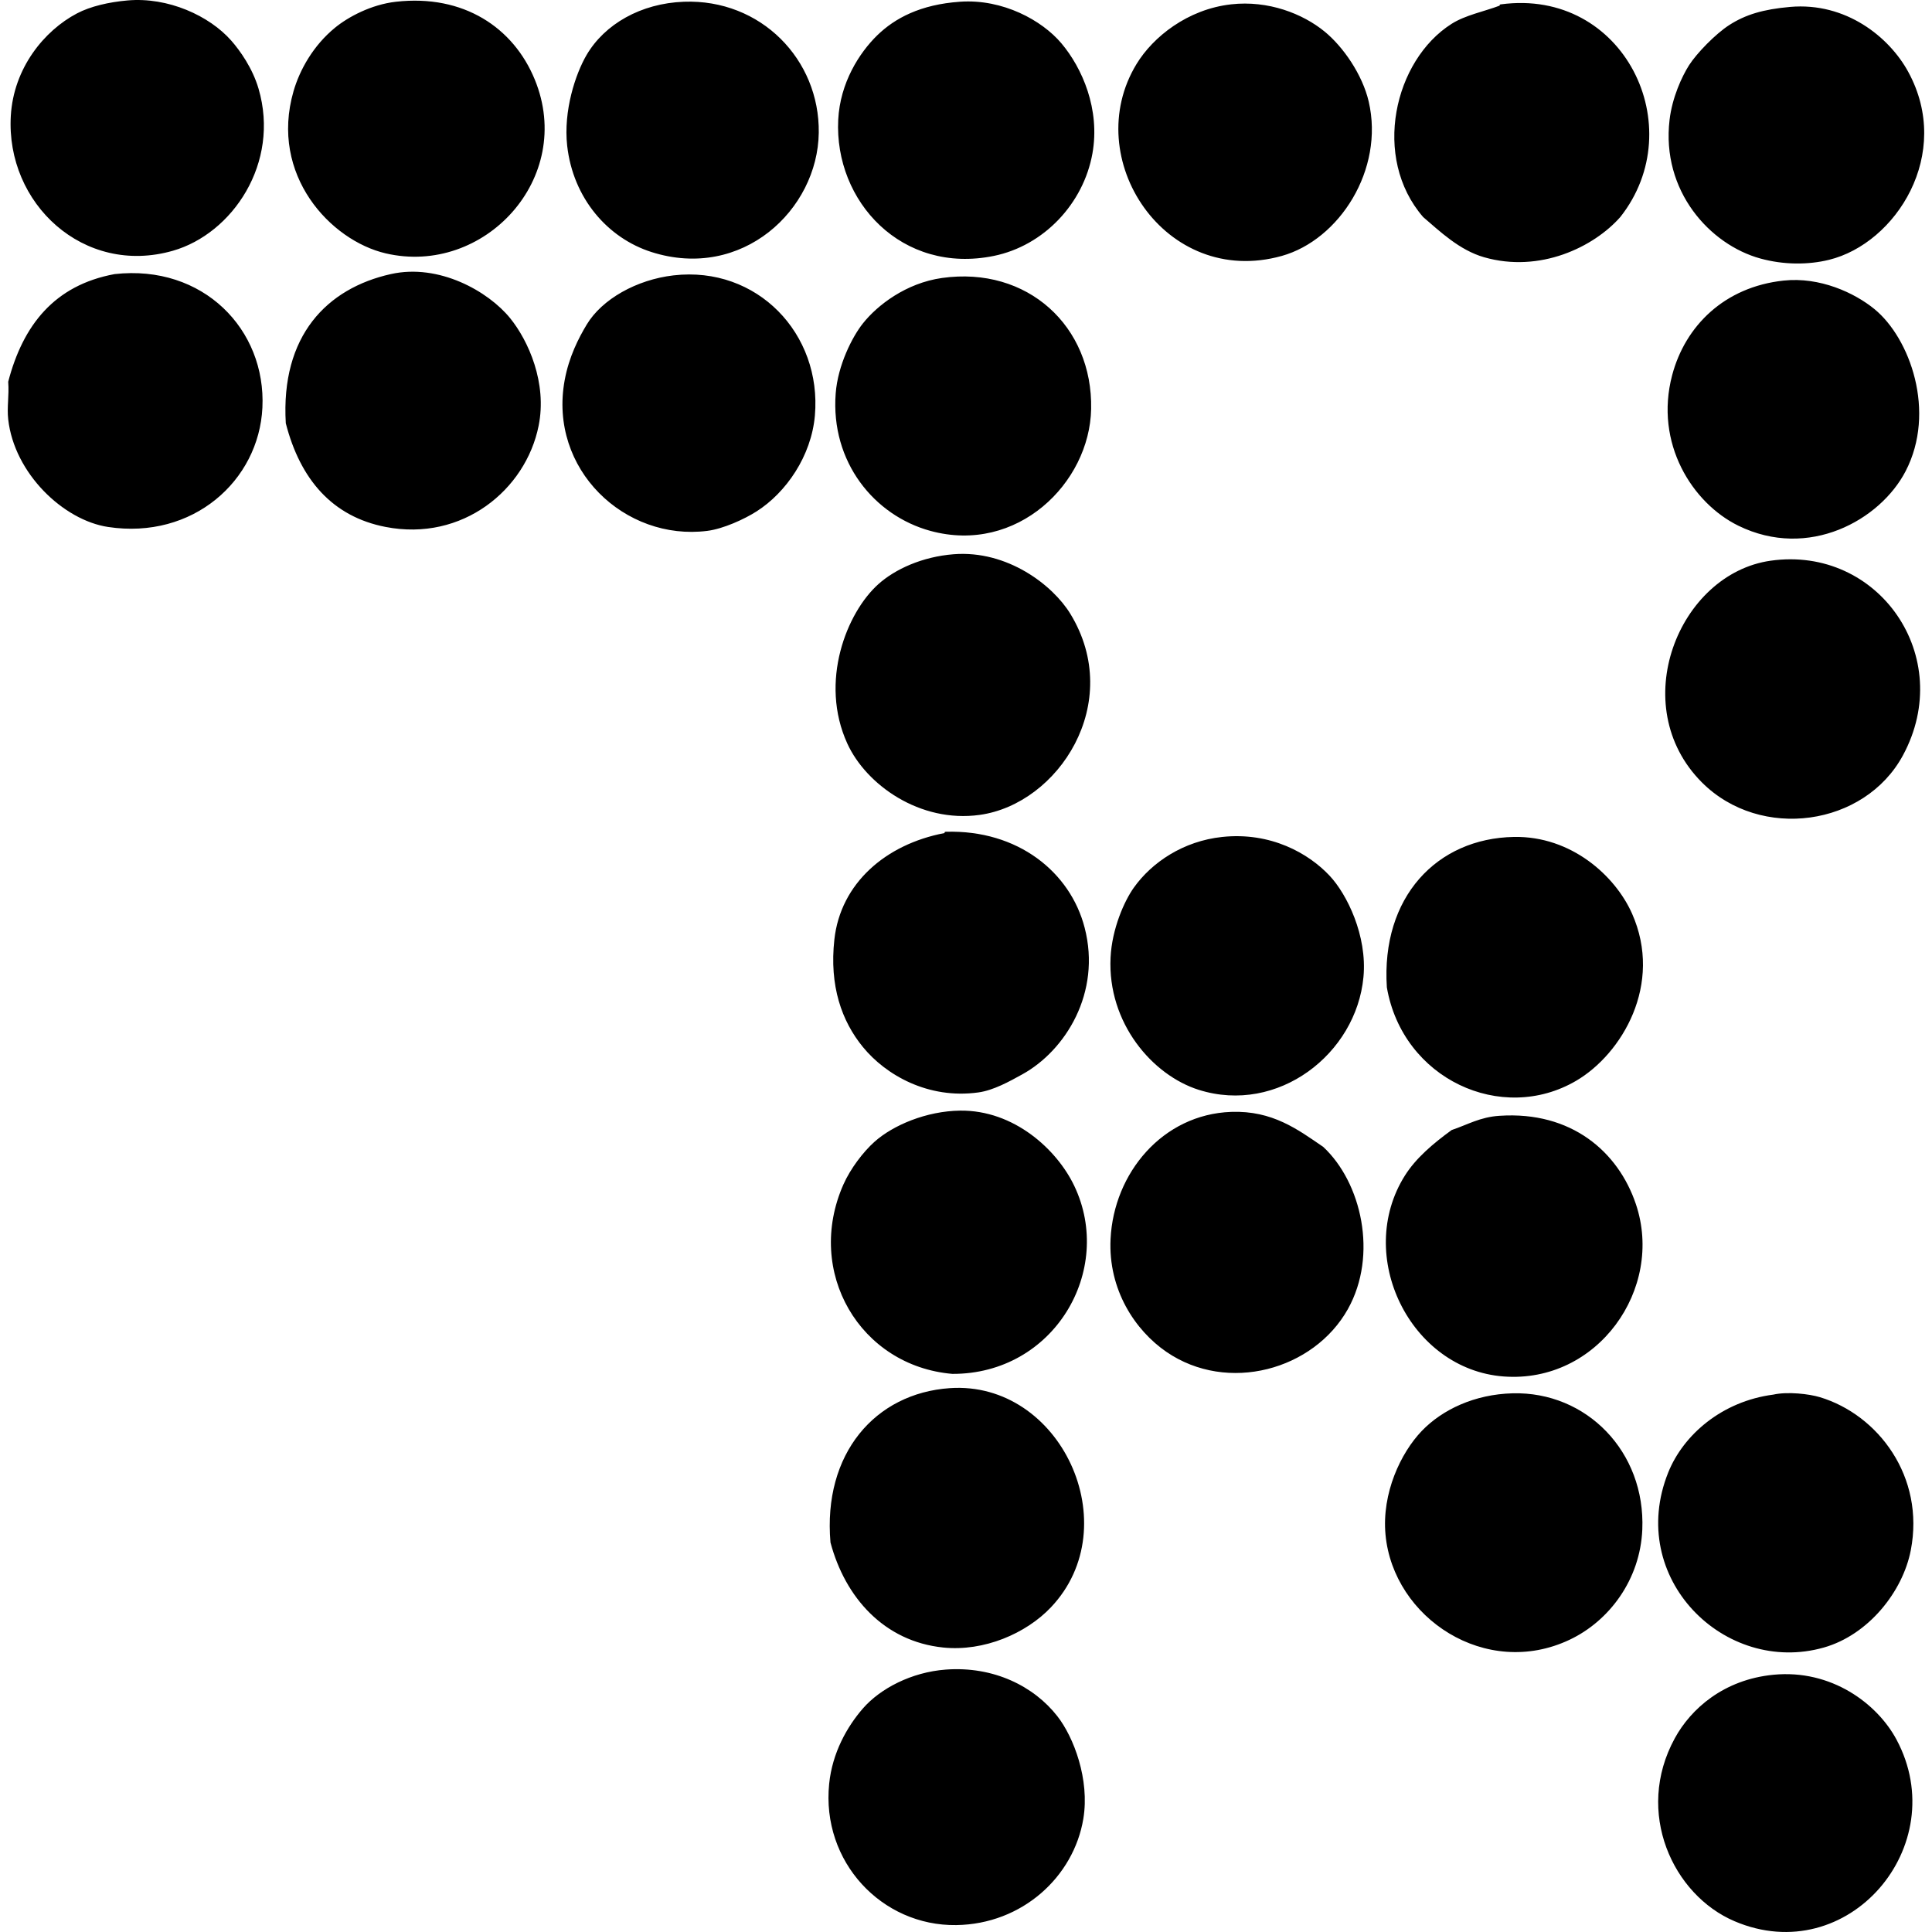 <svg xmlns="http://www.w3.org/2000/svg" width="200" height="200" fill="none" viewBox="0 0 200 200">
  <path fill="#000" fill-rule="evenodd" d="M13.2.046c4.19-.372 8.468 1.577 10.743 4.162.897 1.02 2.195 2.838 2.82 4.967 2.26 7.716-2.713 15.017-8.862 16.782C8.674 28.606.59 21.069 1.119 11.996c.287-4.947 3.452-8.82 6.847-10.607C9.37.65 11.282.215 13.2.046ZM40.994.18c6.996-.788 12.16 2.677 14.366 8.055 4.198 10.232-5.265 20.369-15.438 17.992-5.696-1.331-12.04-8.099-9.537-16.782.64-2.216 2.044-4.734 4.298-6.578C36.019 1.77 38.409.47 40.993.18ZM70.8.18c7.963-.293 14.058 5.977 13.958 13.558-.105 7.99-7.94 15.34-17.315 12.353-4.534-1.444-8.119-5.56-8.73-11.01-.4-3.6.852-7.418 2.014-9.398 1.86-3.17 5.6-5.34 10.073-5.503ZM99.394.178c4.434-.305 8.481 1.937 10.473 4.296 2.165 2.56 4.037 6.84 3.221 11.412-.926 5.192-5.029 9.547-10.204 10.606-9.516 1.946-16.533-5.637-16.112-14.097.195-3.83 2.18-6.919 4.026-8.726C92.624 1.89 95.273.46 99.394.179Zm28.06.27c3.831-.431 7.403.964 9.667 2.818 1.924 1.572 3.916 4.452 4.568 7.25 1.633 7.052-3.055 14.312-8.996 15.976-12.061 3.38-20.972-10.132-15.036-19.87 1.701-2.794 5.273-5.666 9.797-6.174Zm27.793.135c-.026-.113.051-.126.136-.134 12.727-1.705 19.71 12.71 12.35 22.018-2.744 3.111-8.319 5.82-14.099 4.163-2.575-.74-4.598-2.7-6.311-4.163-5.329-6.147-3.021-16.225 2.954-20.005 1.423-.9 3.38-1.277 4.97-1.88Zm30.071.132c5.775-.503 10.252 3.116 12.217 6.714 4.657 8.521-1.272 17.763-8.189 19.466-2.164.534-4.703.529-7.111-.133-5.218-1.431-10.278-6.983-9.401-14.366.274-2.303 1.267-4.462 2.013-5.64.792-1.238 2.739-3.246 4.162-4.161 1.675-1.077 3.49-1.631 6.309-1.88ZM11.86 28.375c9.167-1.026 15.696 5.731 15.304 13.827-.367 7.568-7.206 13.679-15.976 12.35C6.55 53.852 1.474 48.995.85 43.41c-.146-1.31.108-2.392 0-3.893 1.529-5.857 4.778-9.99 11.01-11.142Zm17.725 15.438c-.536-9.06 4.252-13.961 10.873-15.44 4.998-1.119 10.101 1.792 12.35 4.564 1.893 2.336 3.847 6.703 2.95 11.142-1.332 6.637-7.899 12.015-15.839 10.47-5.516-1.066-8.842-4.923-10.334-10.736Zm40.138-15.307c8.675-.997 15.36 6.058 14.635 14.5-.367 4.22-2.995 7.996-6.039 9.934-1.277.813-3.447 1.806-5.103 2.016-8.52 1.077-16.443-6.362-14.766-15.574.446-2.456 1.456-4.398 2.28-5.772 1.584-2.644 5.177-4.662 8.993-5.104Zm27.793.27c8.855-1.247 15.612 5.005 15.438 13.56-.151 7.686-7.673 15.072-16.643 12.62-5.806-1.585-10.342-7.124-9.801-14.23.22-2.921 1.723-5.878 2.82-7.25 1.49-1.88 4.46-4.175 8.186-4.7Zm87.13.269c3.741-.4 7.326 1.259 9.396 2.951 3.682 3.011 6.416 10.625 3.226 16.782-2.624 5.062-10.043 9.211-17.32 5.64-4.75-2.332-8.709-8.523-6.848-15.575 1.349-5.103 5.411-9.142 11.546-9.798ZM98.725 57.374c5.559-.436 10.268 3.2 12.081 6.175 5.618 9.219-1.236 19.682-9.396 20.81-6.186.854-11.745-3.12-13.694-7.383-2.932-6.408-.064-13.581 3.22-16.512 1.711-1.531 4.516-2.834 7.789-3.09Zm84.579.669c11.166-1.572 19.187 9.95 13.694 20.139-3.967 7.362-14.745 8.88-20.81 2.82-7.929-7.931-2.441-21.612 7.116-22.959ZM97.781 86.237c-.026-.113.054-.126.136-.133 7.468-.22 12.884 4.19 14.366 9.934 1.744 6.732-1.987 12.707-6.442 15.171-1.356.749-2.995 1.665-4.567 1.88-5.178.716-9.566-1.79-11.945-4.7-2.193-2.68-3.49-6.322-2.954-11.143.643-5.793 5.293-9.847 11.406-11.009Zm28.734.404c5.023-.536 8.955 1.69 11.14 4.029 1.782 1.905 3.892 6.185 3.49 10.47-.741 7.963-8.86 14.261-17.051 11.679-4.783-1.508-9.458-6.911-9.129-13.694.146-3 1.436-5.878 2.418-7.25 1.864-2.608 5.111-4.806 9.132-5.234Zm17.052 15.572c-.611-9.353 5.182-15.433 13.158-15.574 5.929-.108 10.478 4.016 12.217 7.921 3.259 7.332-1.047 14.546-5.775 17.32-7.719 4.527-17.962-.171-19.6-9.667Zm-44.979 40.011c-9.573-.818-15.281-10.553-11.28-19.603.725-1.636 2.048-3.377 3.226-4.429 1.918-1.713 5.38-3.179 8.86-3.22 5.57-.067 10.016 4.018 11.814 7.788 4.18 8.757-2.098 19.502-12.62 19.464Zm38.395-23.496c3.957 3.683 5.68 11.184 2.554 16.782-3.526 6.311-12.45 8.786-18.797 4.431-3.221-2.213-6.032-6.413-5.775-11.681.33-6.816 5.375-12.901 12.486-13.158 4.28-.154 6.908 1.831 9.532 3.626Zm18.264-3.222c7.432-.493 12.271 3.731 14.094 9.129 2.97 8.776-3.962 18.595-13.694 17.856-9.662-.733-15.45-12.491-10.204-20.81 1.136-1.795 2.885-3.282 4.834-4.701 1.613-.536 2.942-1.354 4.97-1.474Zm-69.276 44.17c-.797-9.191 4.624-15.445 12.35-15.976 11.489-.792 18.467 14.263 10.469 22.69-2.565 2.708-6.927 4.593-11.14 4.162-6.14-.631-10.166-5.19-11.679-10.876Zm70.617-15.441c7.642-.197 13.758 6.037 13.423 14.097-.216 5.18-3.411 9.465-7.519 11.411-8.671 4.109-18.257-2.236-19.064-10.875-.4-4.306 1.587-8.481 3.757-10.74 2.12-2.203 5.452-3.79 9.403-3.893Zm26.986.134c1.487-.33 3.716-.069 4.834.27 6.021 1.825 10.873 8.224 9.396 15.843-.836 4.308-4.403 8.762-8.996 10.068-10.253 2.918-20.5-7.191-16.112-18.126 1.569-3.893 5.559-7.362 10.878-8.055Zm-85.657 28.465c4.96-.366 9.132 1.737 11.545 4.834 1.687 2.157 3.359 6.542 2.685 10.607-.993 5.996-6.316 10.912-13.153 11.009-7.709.11-13.984-6.552-13.158-14.635.326-3.193 1.839-5.888 3.49-7.788 1.785-2.052 5.016-3.762 8.59-4.027Zm85.657.537c6.022-.59 10.768 3.002 12.753 6.713 5.88 10.996-5.034 23.811-16.779 18.795-6.352-2.711-10.368-11.258-6.175-18.931 1.667-3.059 5.072-6.075 10.201-6.577Z" clip-rule="evenodd"/>
</svg>
